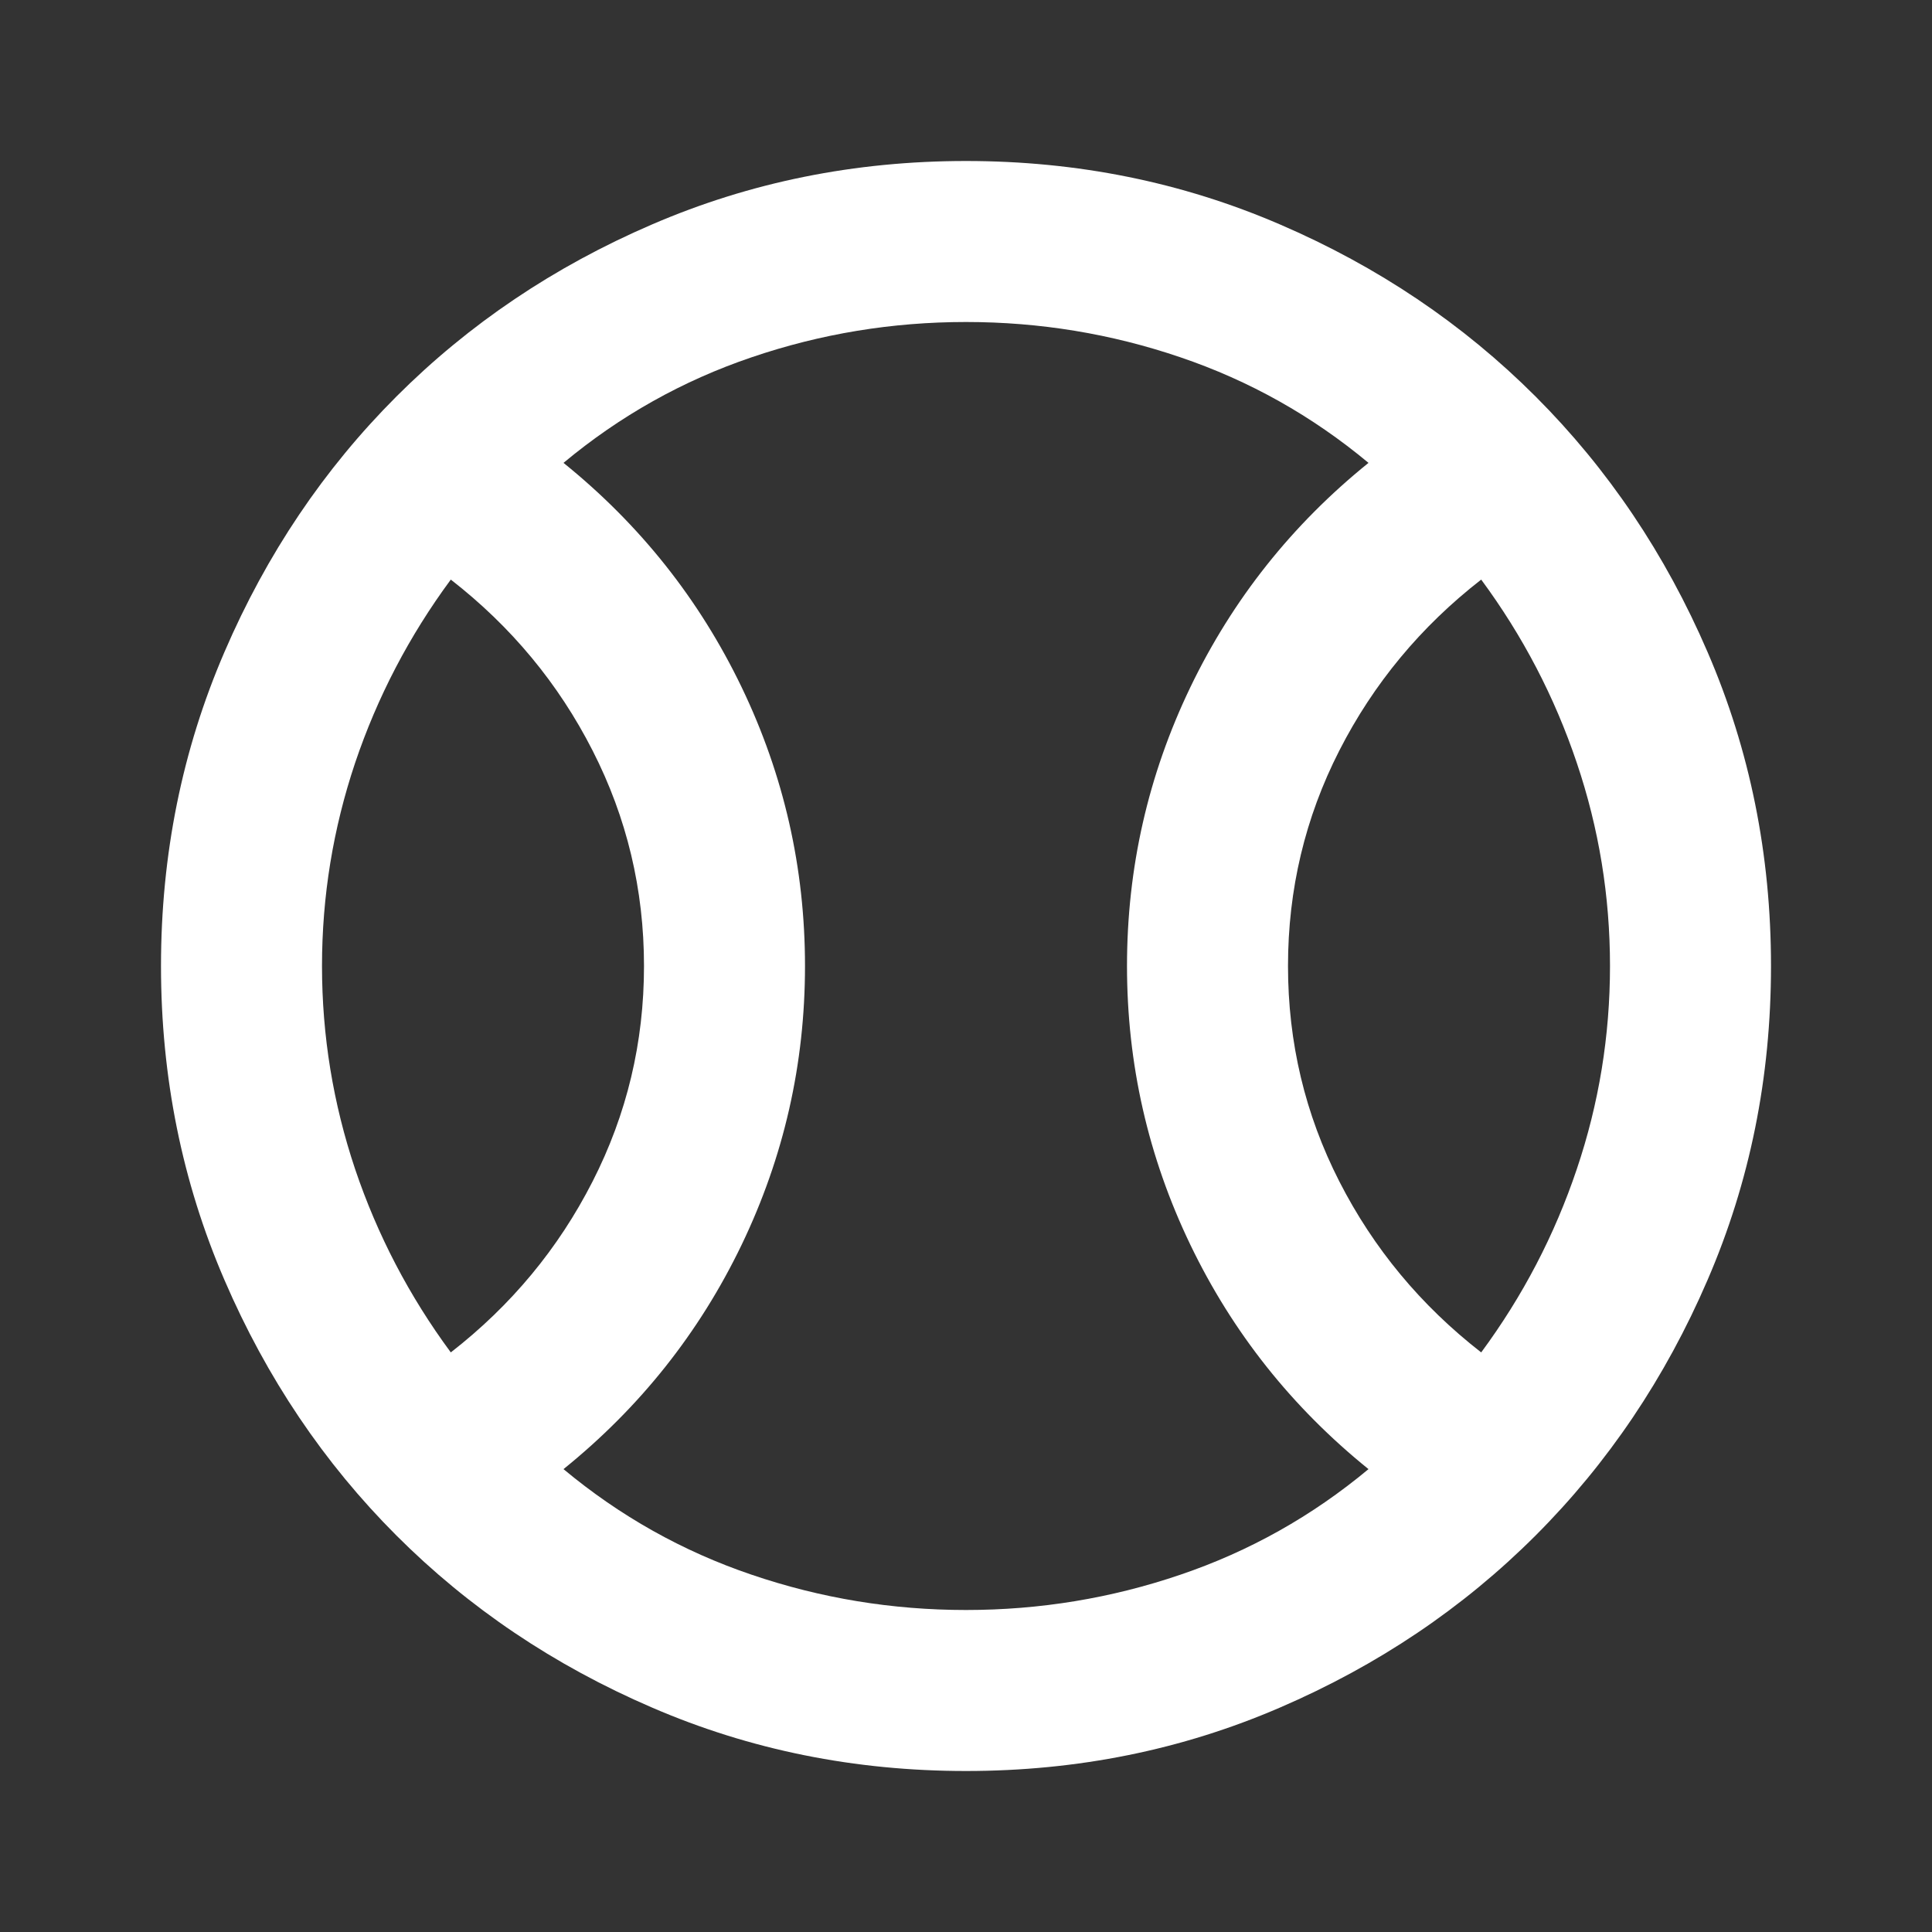 <svg width="24" height="24" viewBox="0 0 24 24" fill="none" xmlns="http://www.w3.org/2000/svg">
<rect x="0" y="0" width="24" height="24" fill="#333333" stroke="none"/>
<mask id="mask0_2110_57028" style="mask-type:alpha" maskUnits="userSpaceOnUse" x="0" y="0" width="24" height="24">
<rect width="24" height="24" fill="#D9D9D9"/>
</mask>
<g mask="url(#mask0_2110_57028)">
<path d="M5.6 16.8C6.35 16.217 6.938 15.508 7.362 14.675C7.787 13.842 8 12.95 8 12C8 11.05 7.787 10.158 7.362 9.325C6.938 8.492 6.35 7.783 5.6 7.2C5.083 7.9 4.688 8.658 4.412 9.475C4.138 10.292 4 11.133 4 12C4 12.867 4.138 13.708 4.412 14.525C4.688 15.342 5.083 16.1 5.6 16.8ZM12 20C12.917 20 13.804 19.854 14.662 19.562C15.521 19.271 16.3 18.833 17 18.25C16.05 17.483 15.312 16.554 14.787 15.463C14.262 14.371 14 13.217 14 12C14 10.783 14.262 9.629 14.787 8.537C15.312 7.446 16.05 6.517 17 5.75C16.3 5.167 15.521 4.729 14.662 4.438C13.804 4.146 12.917 4 12 4C11.083 4 10.196 4.146 9.338 4.438C8.479 4.729 7.7 5.167 7 5.75C7.95 6.517 8.688 7.446 9.213 8.537C9.738 9.629 10 10.783 10 12C10 13.217 9.738 14.371 9.213 15.463C8.688 16.554 7.95 17.483 7 18.25C7.7 18.833 8.479 19.271 9.338 19.562C10.196 19.854 11.083 20 12 20ZM18.4 16.8C18.917 16.1 19.312 15.342 19.587 14.525C19.863 13.708 20 12.867 20 12C20 11.133 19.863 10.292 19.587 9.475C19.312 8.658 18.917 7.9 18.4 7.2C17.65 7.783 17.062 8.492 16.637 9.325C16.212 10.158 16 11.05 16 12C16 12.95 16.212 13.842 16.637 14.675C17.062 15.508 17.65 16.217 18.4 16.8ZM12 22C10.617 22 9.317 21.738 8.1 21.212C6.883 20.688 5.825 19.975 4.925 19.075C4.025 18.175 3.312 17.117 2.788 15.9C2.263 14.683 2 13.383 2 12C2 10.617 2.263 9.317 2.788 8.1C3.312 6.883 4.025 5.825 4.925 4.925C5.825 4.025 6.883 3.312 8.1 2.788C9.317 2.263 10.617 2 12 2C13.383 2 14.683 2.263 15.9 2.788C17.117 3.312 18.175 4.025 19.075 4.925C19.975 5.825 20.688 6.883 21.212 8.1C21.738 9.317 22 10.617 22 12C22 13.383 21.738 14.683 21.212 15.9C20.688 17.117 19.975 18.175 19.075 19.075C18.175 19.975 17.117 20.688 15.9 21.212C14.683 21.738 13.383 22 12 22Z" fill="white"/>
</g>
</svg>
